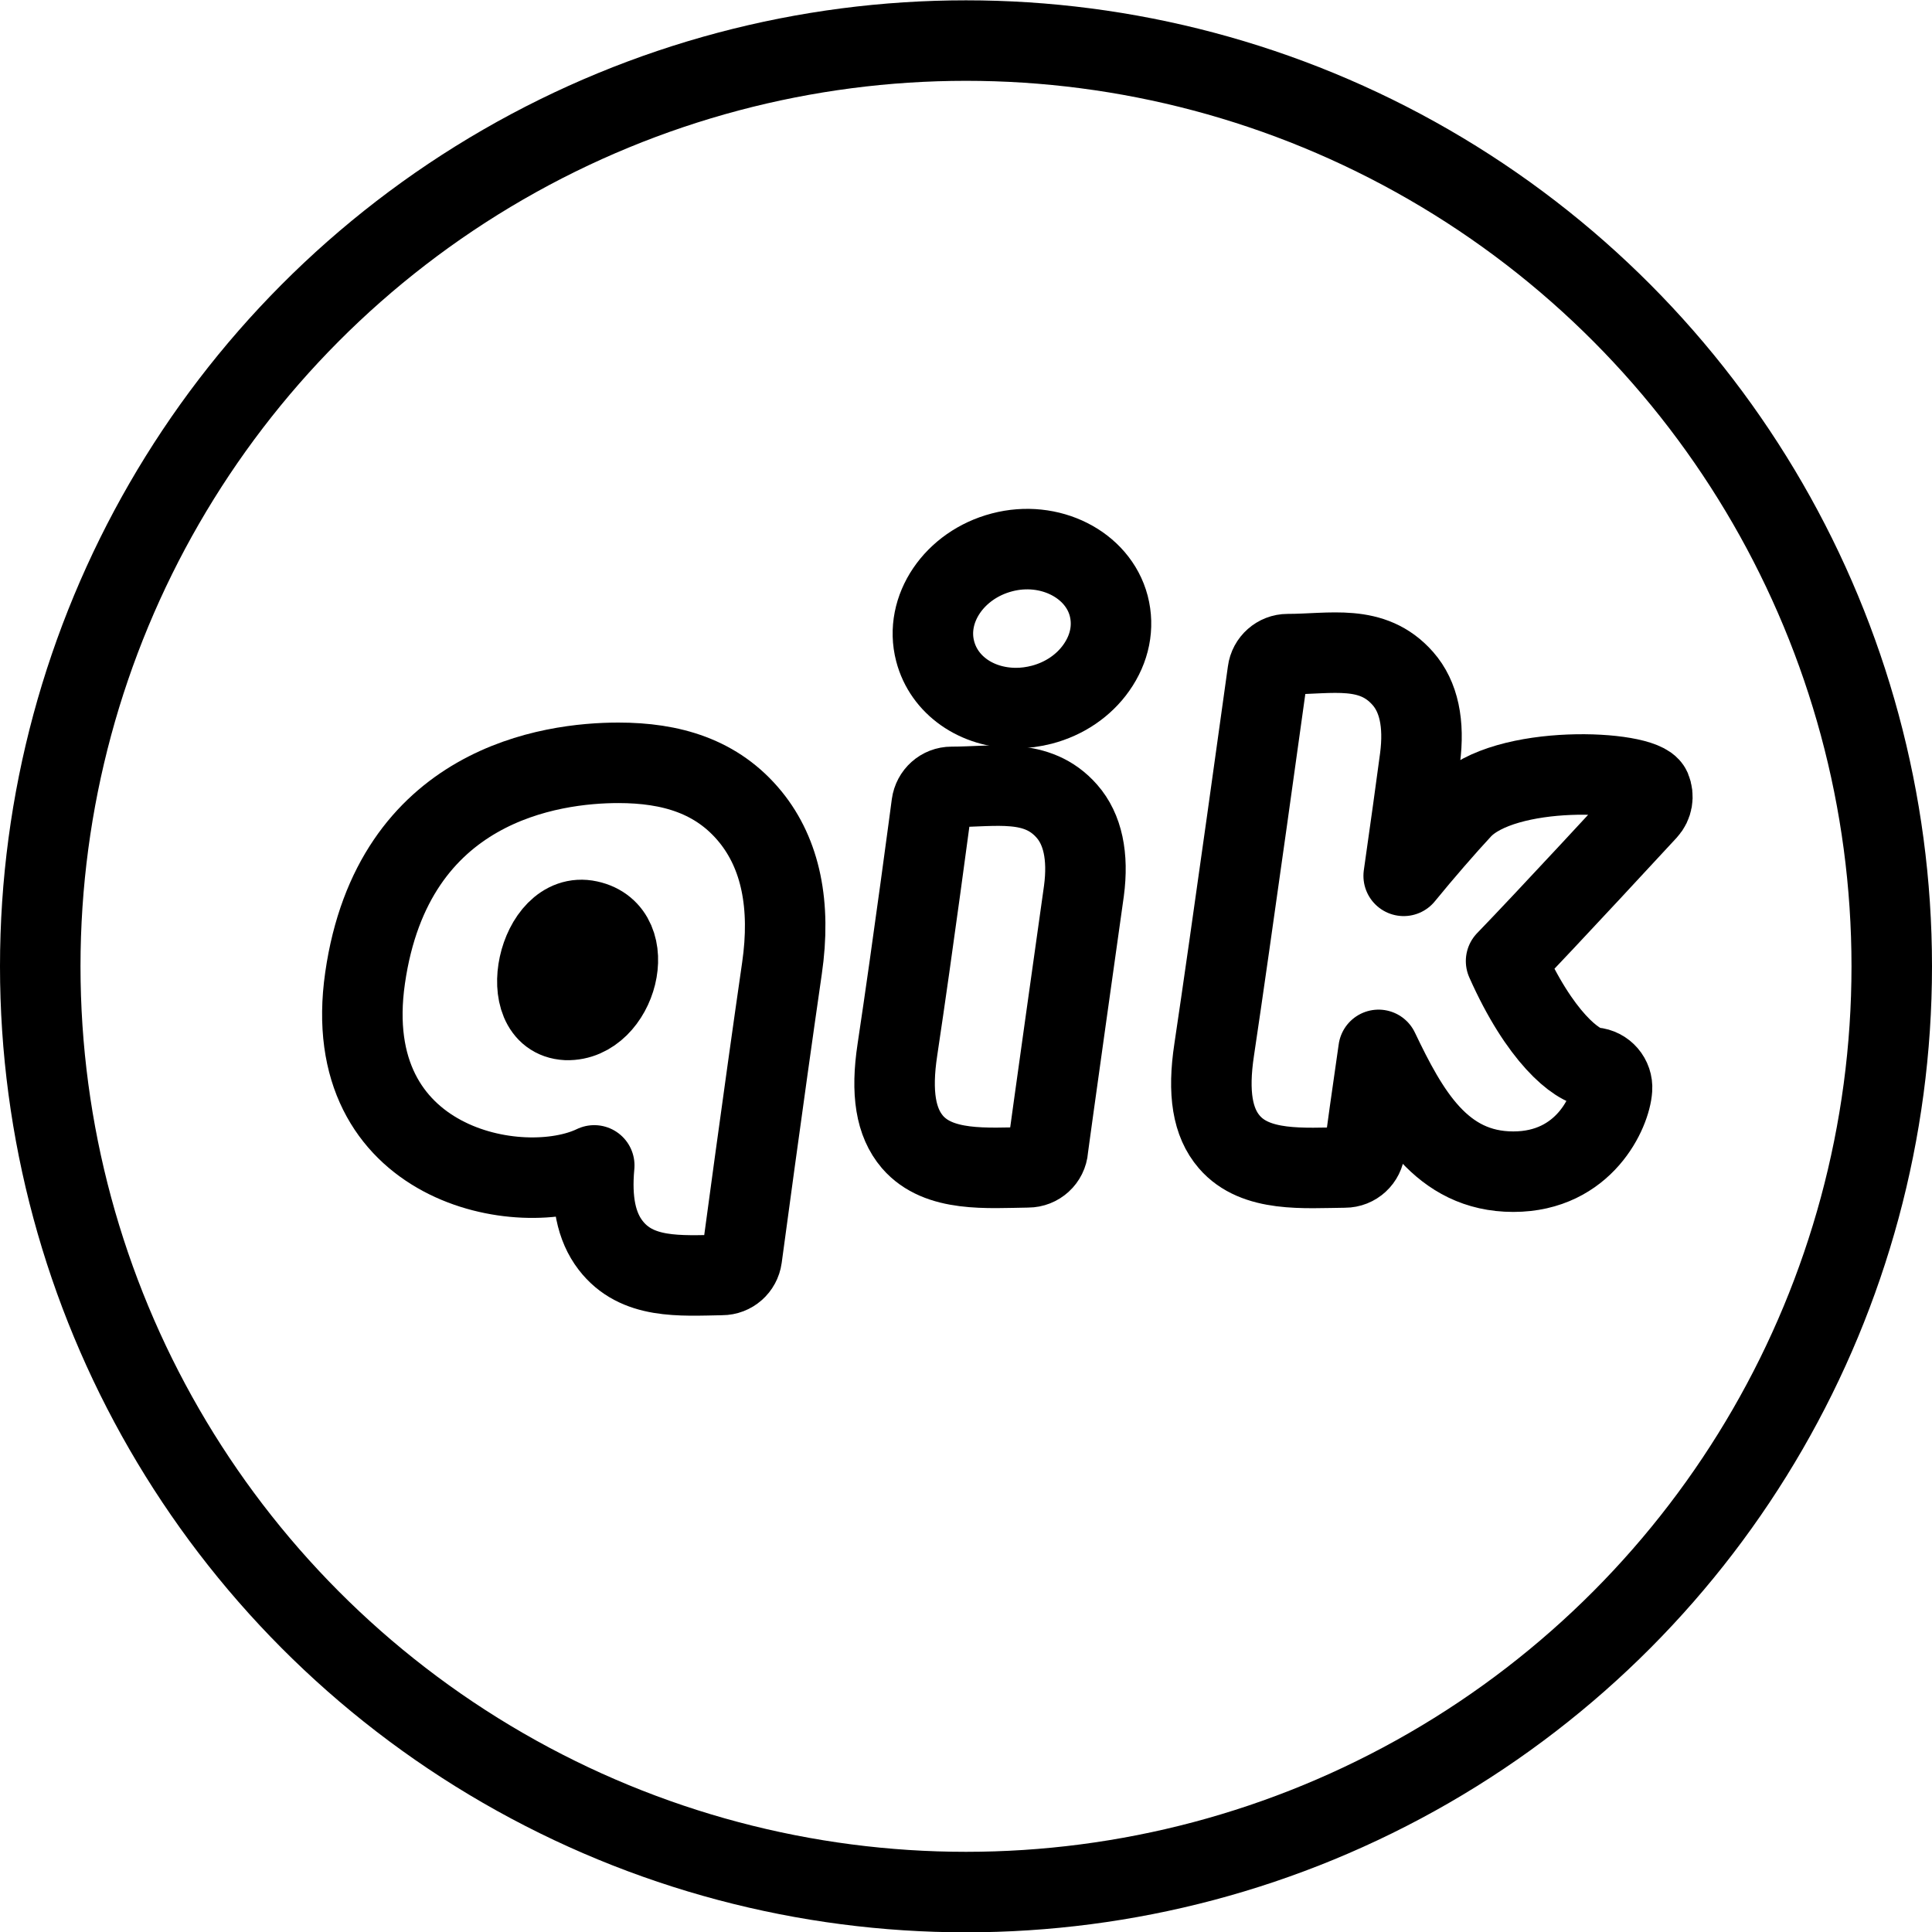 <?xml version="1.0" encoding="utf-8"?>
<!-- Generator: Adobe Illustrator 16.0.3, SVG Export Plug-In . SVG Version: 6.00 Build 0)  -->
<!DOCTYPE svg PUBLIC "-//W3C//DTD SVG 1.1//EN" "http://www.w3.org/Graphics/SVG/1.1/DTD/svg11.dtd">
<svg version="1.1" xmlns="http://www.w3.org/2000/svg" xmlns:xlink="http://www.w3.org/1999/xlink" x="0px" y="0px" width="24px"
	 height="24px" viewBox="0 0 24 24" enable-background="new 0 0 24 24" xml:space="preserve">
<g id="Outline_Icons">
	<g>
		
			<circle fill="none" stroke="#000000" stroke-linecap="round" stroke-linejoin="round" stroke-miterlimit="10" cx="12" cy="12.004" r="11.5"/>
		<g>
			<path fill="none" stroke="#000000" stroke-linejoin="round" stroke-miterlimit="10" d="M11.335,14.186
				c-0.208-0.243-0.269-0.608-0.187-1.147c0.197-1.309,0.426-3.045,0.426-3.045c0.017-0.125,0.121-0.219,0.247-0.219
				c0.538,0,1.062-0.12,1.432,0.302c0.197,0.224,0.269,0.559,0.212,0.99c-0.012,0.084-0.441,3.132-0.447,3.205
				c-0.01,0.13-0.119,0.229-0.249,0.229C12.262,14.508,11.66,14.563,11.335,14.186z"/>
			<path fill="none" stroke="#000000" stroke-linejoin="round" stroke-miterlimit="10" d="M12.623,8.796
				c-0.49,0-0.896-0.283-1.006-0.706c-0.137-0.522,0.236-1.073,0.83-1.228c0.591-0.156,1.191,0.15,1.326,0.664
				c0.068,0.261,0.013,0.533-0.154,0.769c-0.156,0.222-0.397,0.386-0.677,0.459C12.837,8.781,12.73,8.796,12.623,8.796z"/>
		</g>
		<path fill="none" stroke="#000000" stroke-linejoin="round" stroke-miterlimit="10" d="M18.799,14.555
			c-0.896,0-1.307-0.745-1.674-1.513c-0.076,0.531-0.164,1.137-0.17,1.231c-0.012,0.13-0.119,0.23-0.25,0.23
			c-0.507,0.005-1.108,0.062-1.434-0.317c-0.209-0.242-0.27-0.607-0.188-1.147c0.197-1.31,0.666-4.695,0.666-4.695
			c0.016-0.124,0.122-0.218,0.247-0.218c0.539,0,1.05-0.131,1.431,0.303c0.198,0.225,0.269,0.559,0.213,0.99
			c-0.048,0.361-0.121,0.886-0.203,1.461c0.241-0.295,0.521-0.617,0.719-0.83c0.533-0.57,2.249-0.482,2.35-0.252
			c0.039,0.093,0.021,0.197-0.046,0.27c-0.055,0.059-1.249,1.353-1.751,1.871c0.416,0.937,0.873,1.307,1.087,1.323
			c0.137,0.011,0.239,0.13,0.229,0.266C20.008,13.805,19.684,14.555,18.799,14.555z"/>
		<path fill="none" stroke="#000000" stroke-linejoin="round" stroke-miterlimit="10" d="M9.324,10.15
			C8.908,9.638,8.33,9.476,7.682,9.476c-0.83,0-2.801,0.26-3.147,2.674c-0.337,2.345,1.942,2.763,2.847,2.327
			c-0.041,0.438,0.025,0.761,0.203,0.992c0.324,0.422,0.857,0.379,1.383,0.369c0.125,0,0.23-0.093,0.247-0.217
			c0,0,0.266-1.982,0.499-3.593C9.828,11.243,9.697,10.61,9.324,10.15z M7.038,12.67c-0.643-0.033-0.356-1.37,0.274-1.232
			C7.961,11.577,7.661,12.688,7.038,12.67z"/>
	</g>
</g>
<g id="Frames-24px">
	<rect fill="none" width="24" height="24"/>
</g>
</svg>
